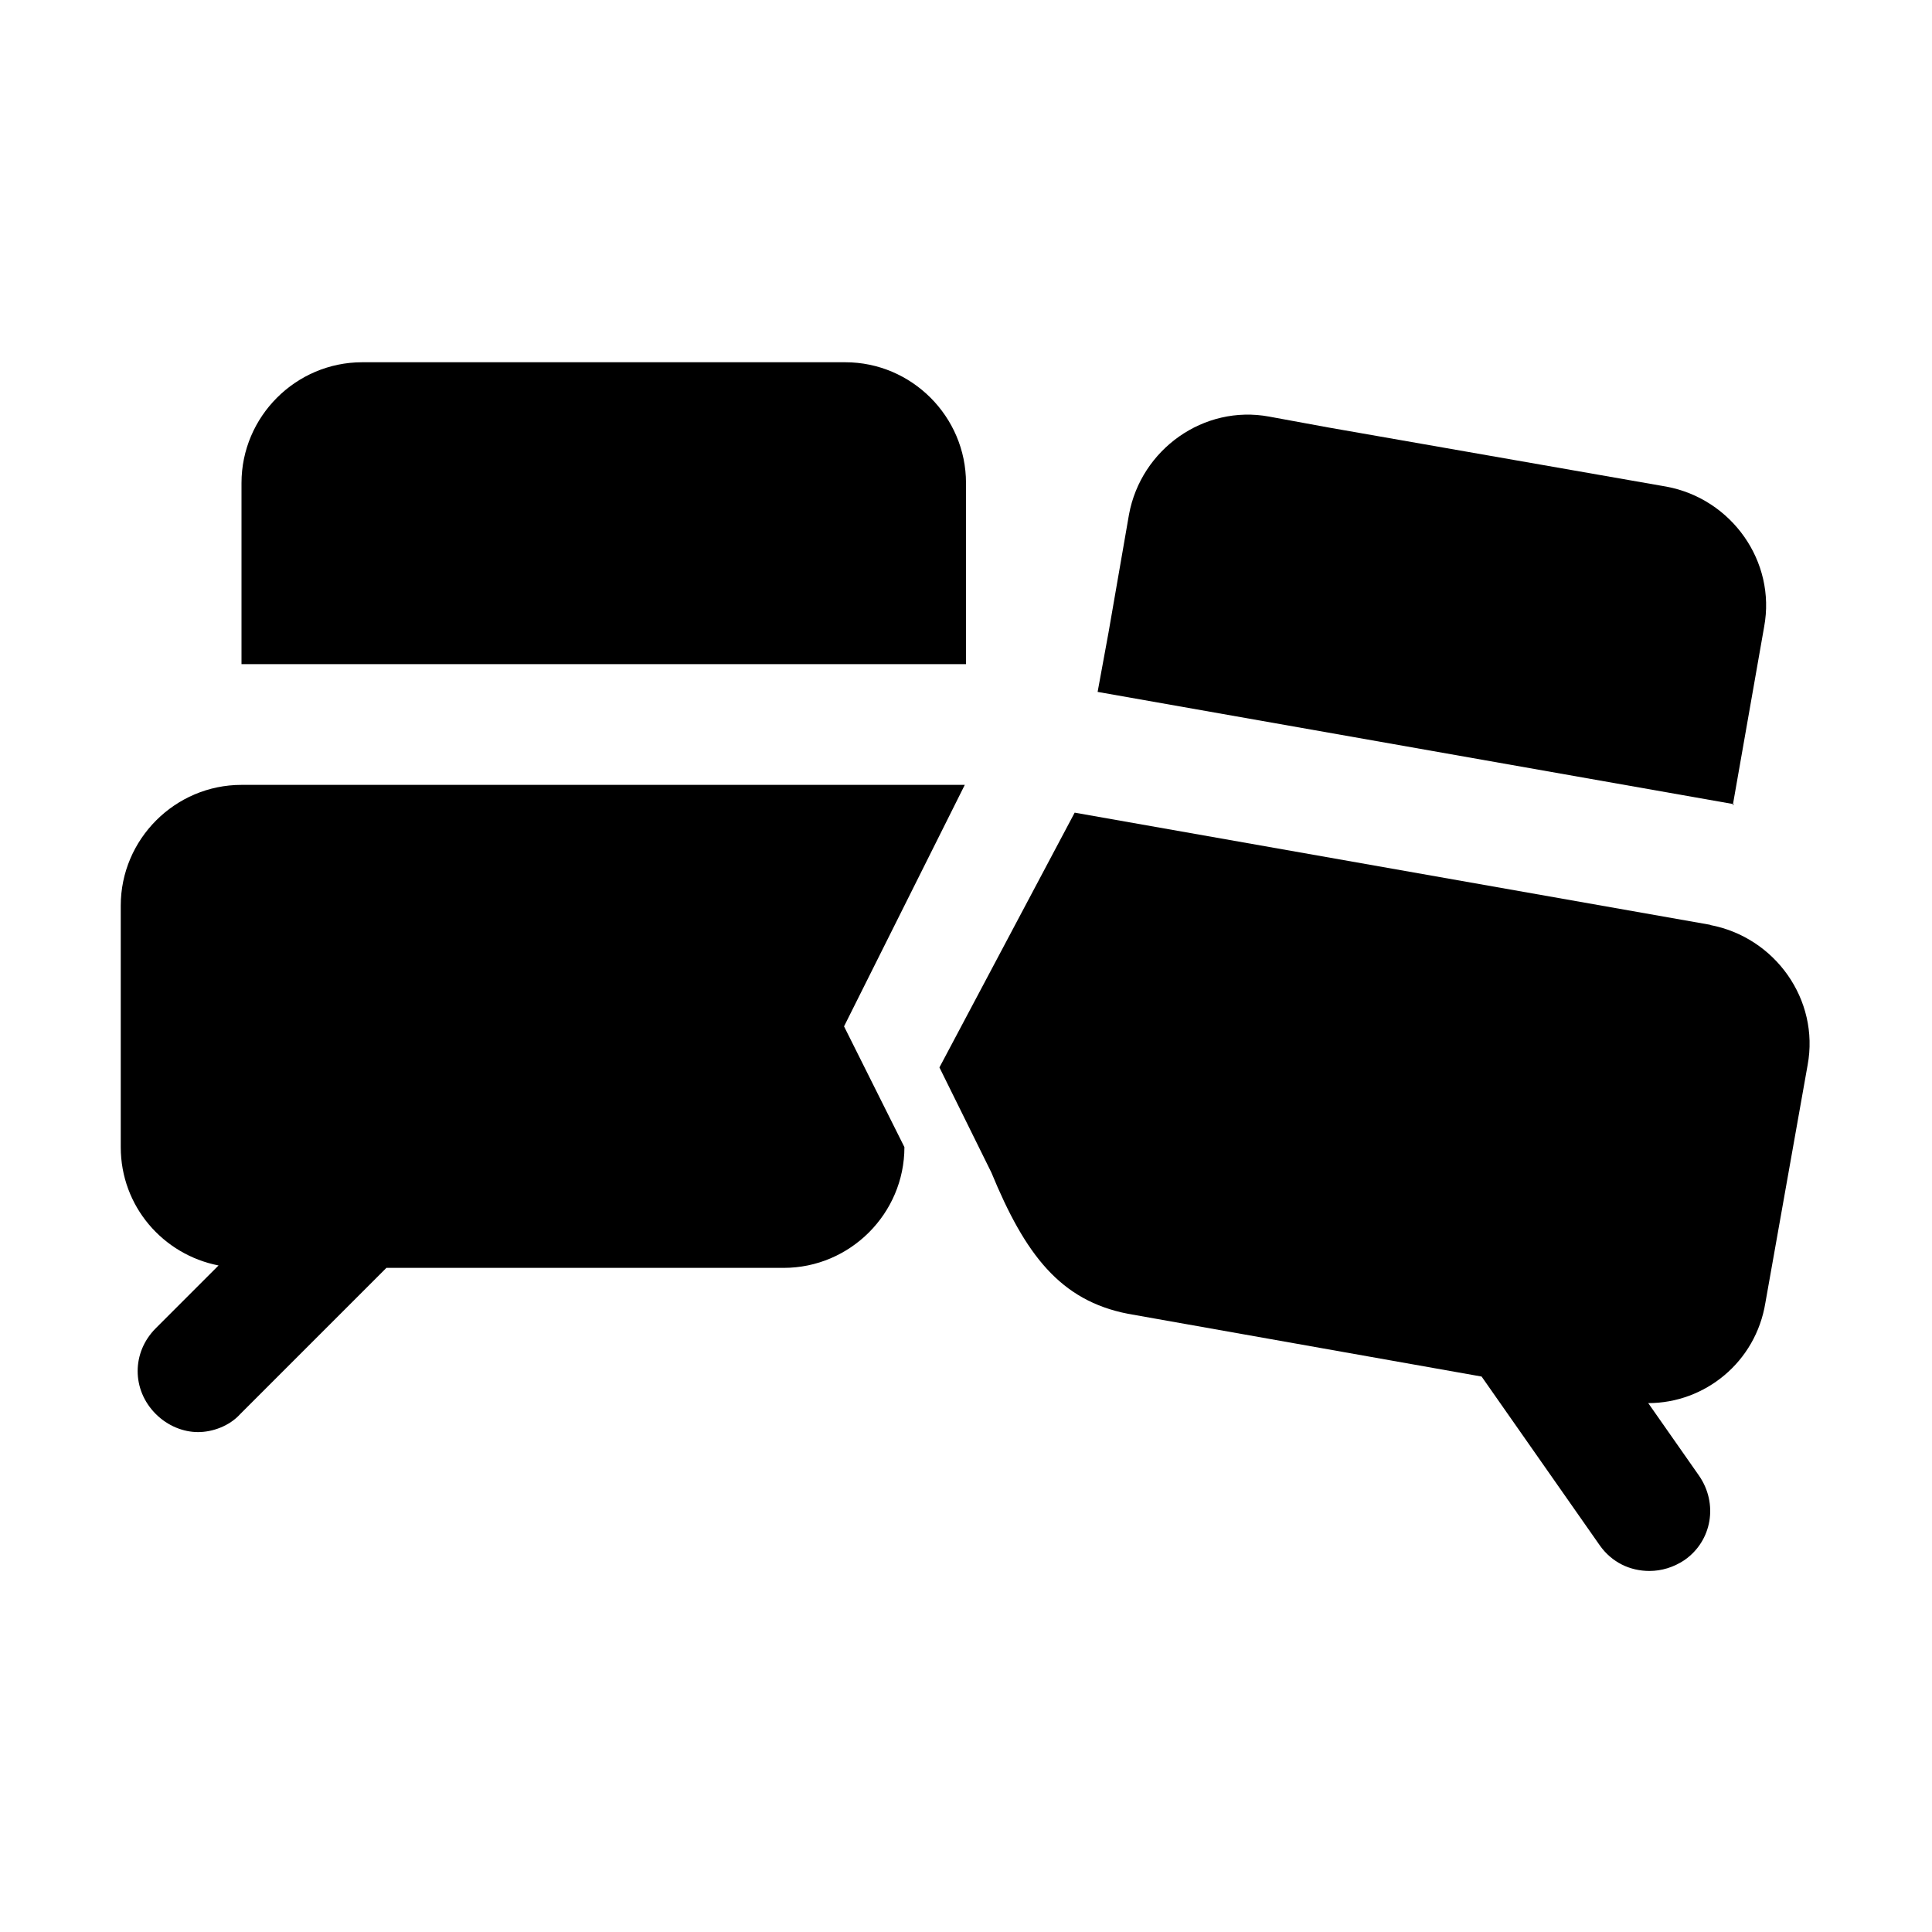 <?xml version="1.0" encoding="UTF-8"?>
<svg xmlns="http://www.w3.org/2000/svg" id="web_paket_3" viewBox="0 0 16 16">
  <path d="M8,5.5v-1.5c0-.55-.45-1-1-1H3c-.55,0-1,.45-1,1v1.5H8Z"></path>
  <path d="M8,6.5H2c-.55,0-1,.45-1,1v2c0,.49,.35,.89,.81,.98l-.52,.52c-.2,.2-.2,.51,0,.71,.1,.1,.23,.15,.35,.15s.26-.05,.35-.15l1.21-1.21h3.29c.55,0,1-.45,1-1l-.5-1,1-2Z"></path>
  <path d="M14.35,6.67l.26-1.48c.1-.54-.27-1.06-.81-1.16l-2.8-.49-.49-.09c-.54-.1-1.06,.27-1.16,.81l-.17,.98-.09,.49,5.27,.93Z"></path>
  <path d="M14.17,7.66h0l-5.27-.93h0l-1.12,2.11,.43,.87c.28,.68,.57,1.06,1.13,1.17l2.93,.52,.98,1.4c.1,.14,.25,.21,.41,.21,.1,0,.2-.03,.29-.09,.23-.16,.28-.47,.12-.7l-.42-.6c.47,0,.89-.34,.97-.83l.35-1.97c.1-.54-.27-1.06-.81-1.16Z"></path>
</svg>
